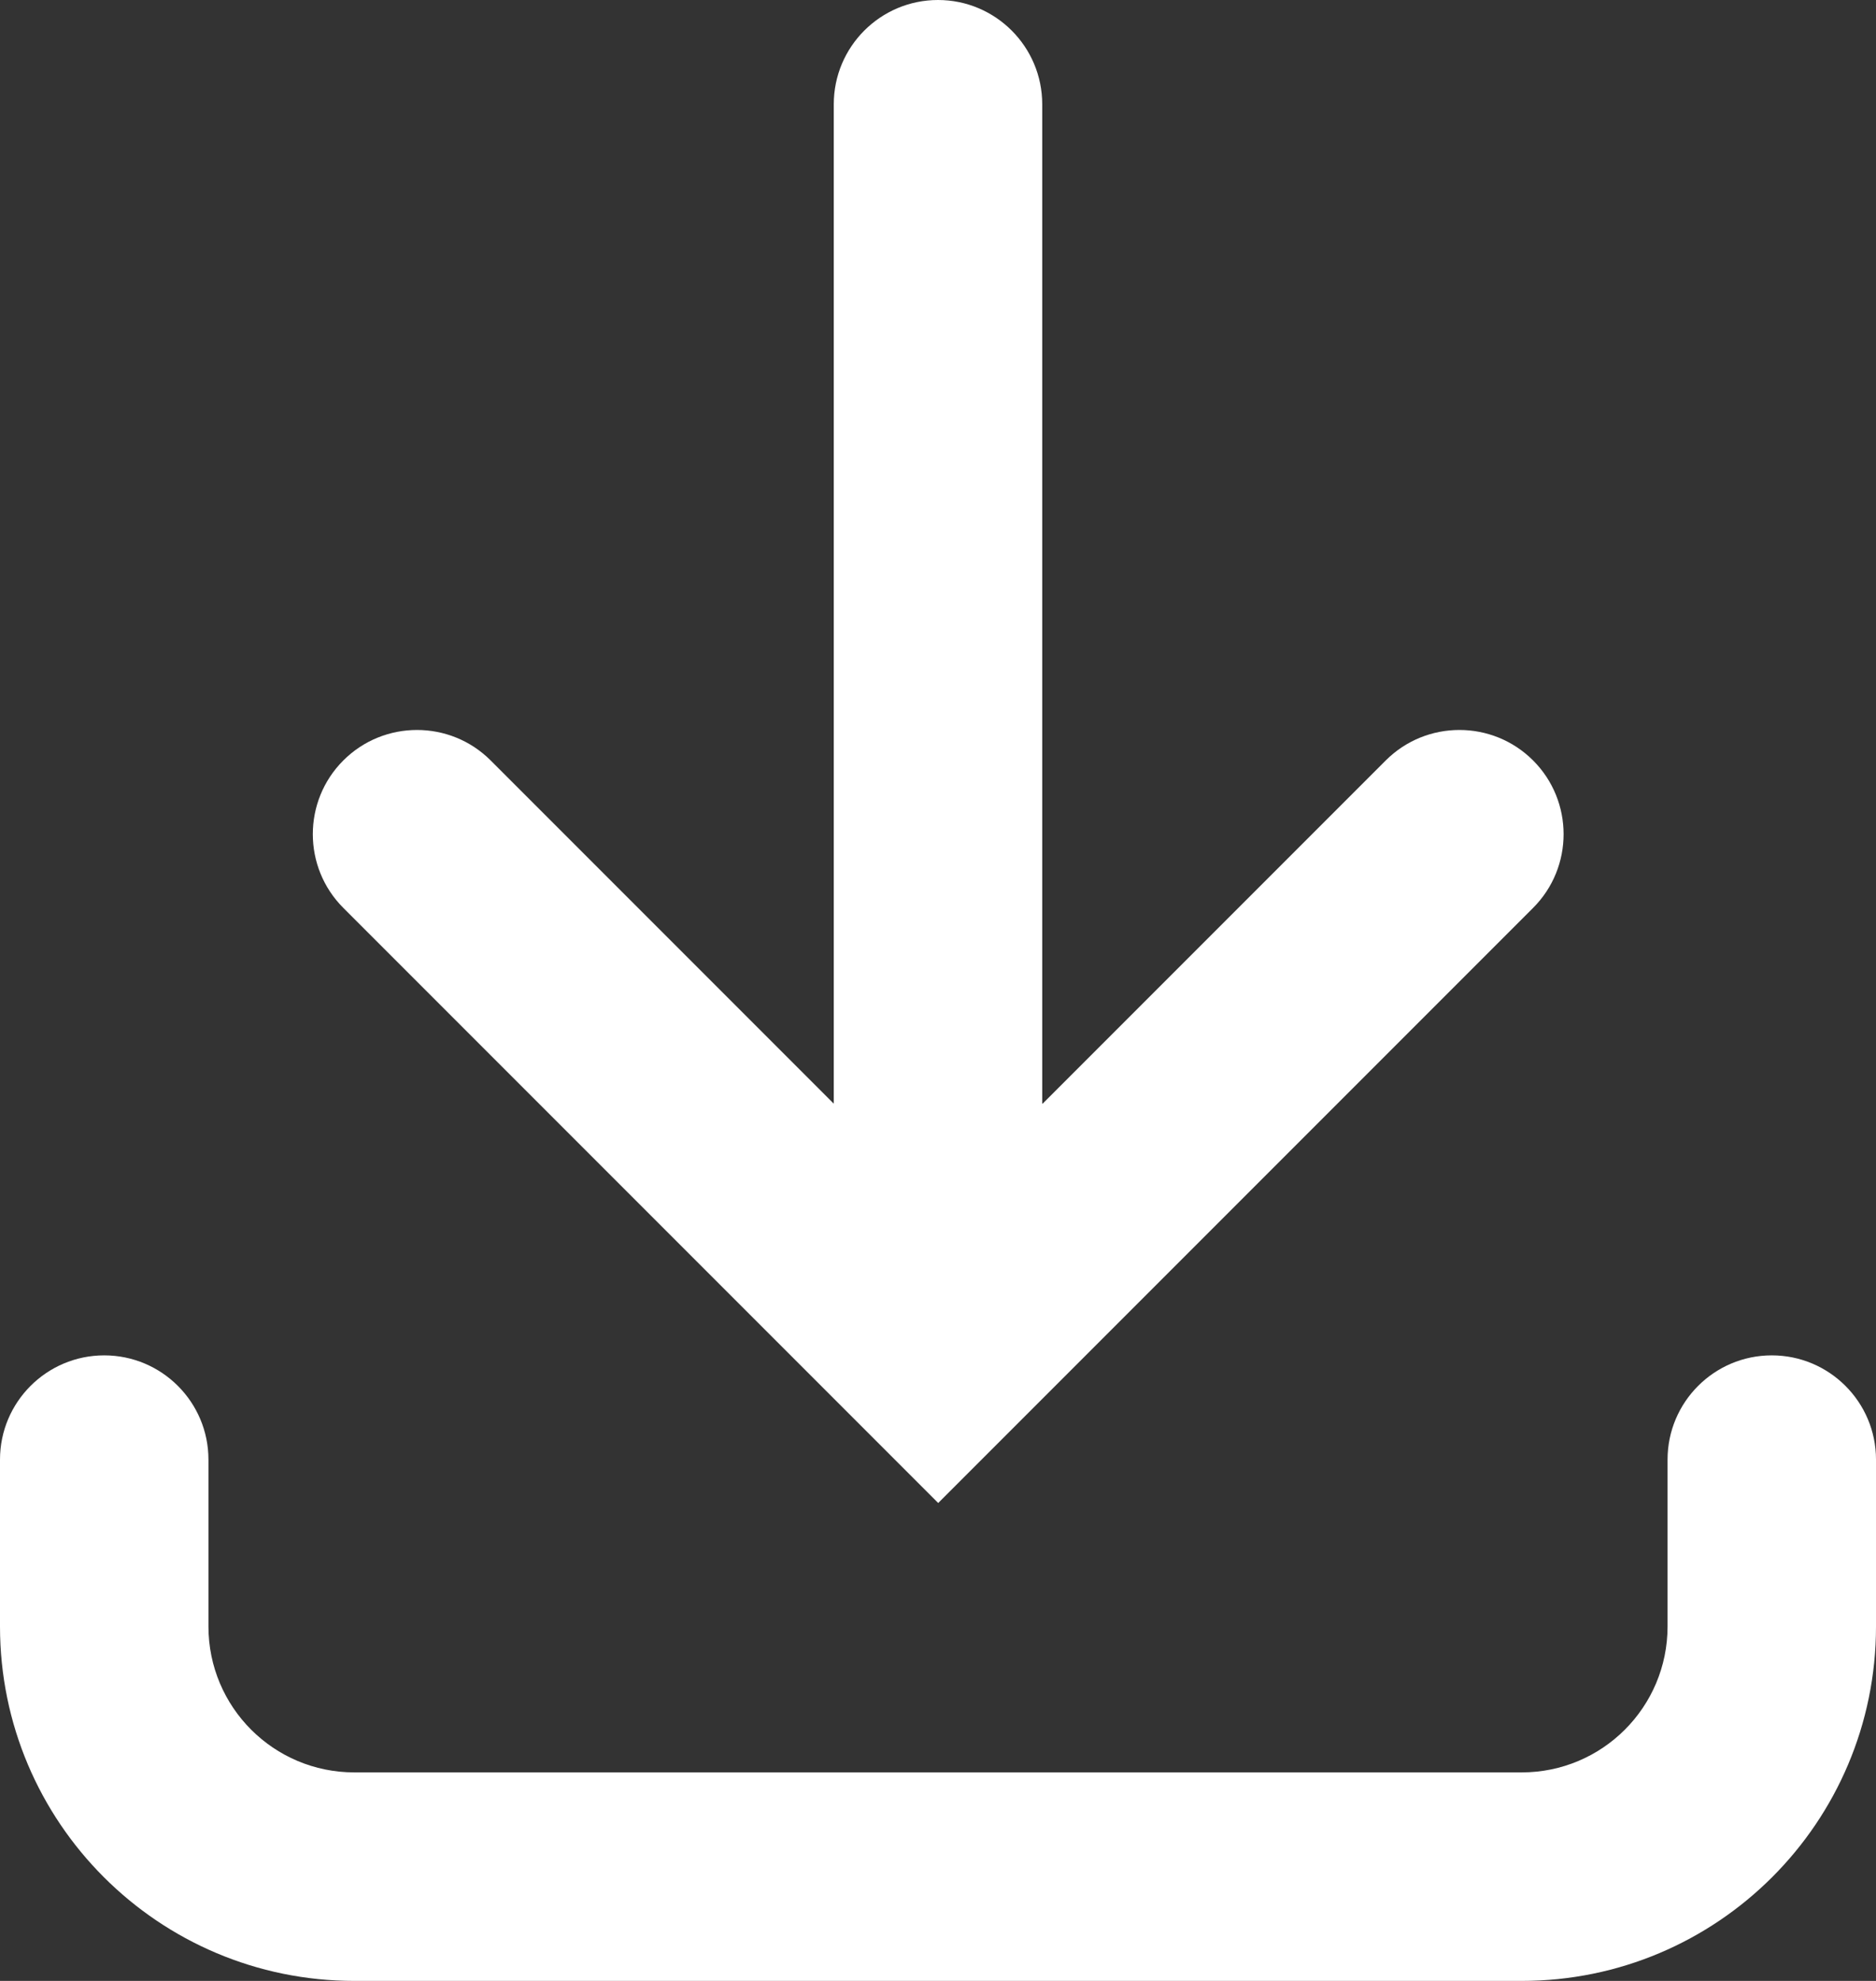 <?xml version="1.0" encoding="UTF-8"?>
<svg id="Layer_1" data-name="Layer 1" xmlns="http://www.w3.org/2000/svg" viewBox="0 0 9 9.5">
  <rect x="0" y="0" width="9" height="9.5" fill="#333333" stroke="none"/>
  <defs>
    <style>
      .cls-1 {
        fill: #fff;
      }
    </style>
  </defs>
  <path class="cls-1" d="M5,5.293V.5c0-.276-.224-.5-.5-.5s-.5.224-.5.5v4.793l-1.646-1.646c-.195-.195-.512-.195-.707,0-.195.195-.195.512,0,.707l2.854,2.854,2.854-2.854c.195-.195.195-.512,0-.707-.195-.195-.512-.195-.707,0l-1.646,1.646Z"/>
  <path class="cls-1" d="M.5,6.5c.276,0,.5.224.5.5v.8c0,.387.313.7.7.7h5.6c.387,0,.7-.313.7-.7v-.8c0-.276.224-.5.5-.5s.5.224.5.5v.8c0,.939-.761,1.7-1.7,1.7H1.7c-.939,0-1.7-.761-1.7-1.7v-.8c0-.276.224-.5.5-.5Z"/>
</svg>
